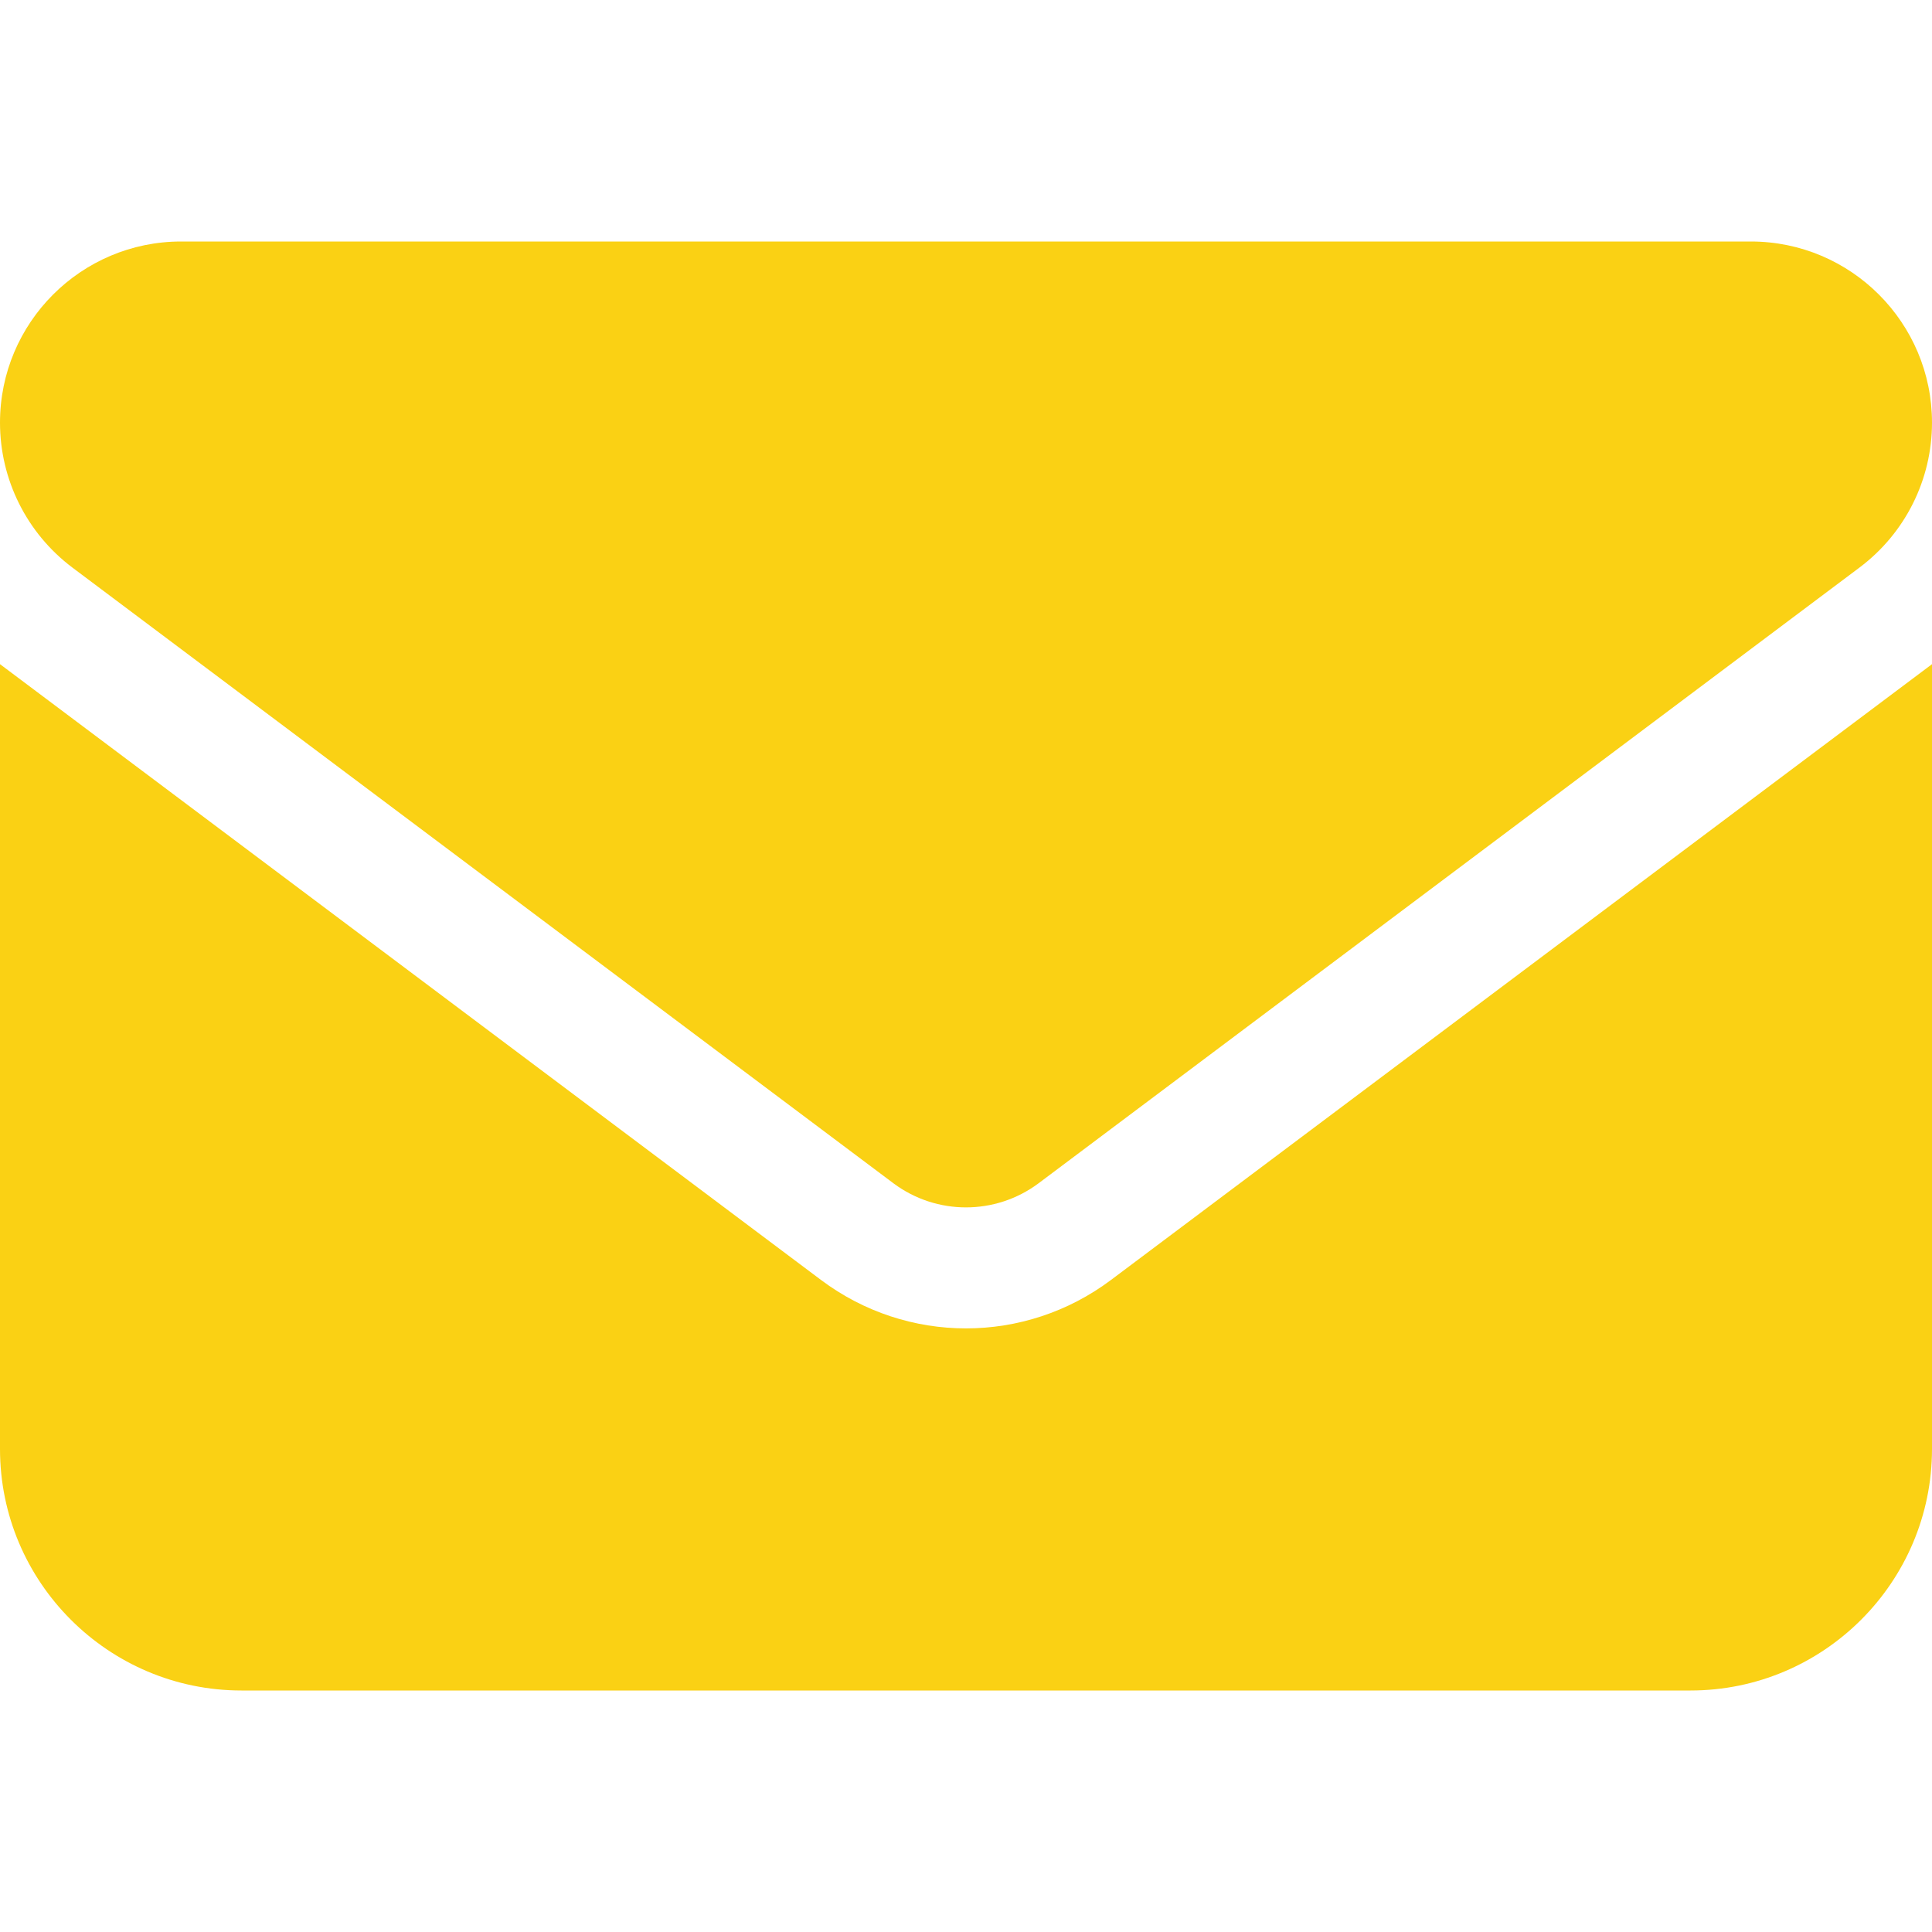 <svg width="13" height="13" viewBox="0 0 13 13" fill="none" xmlns="http://www.w3.org/2000/svg">
<path d="M1.219 1.625C0.546 1.625 0 2.171 0 2.844C0 3.227 0.18 3.588 0.487 3.819L6.013 7.963C6.302 8.178 6.698 8.178 6.987 7.963L12.512 3.819C12.82 3.588 13 3.227 13 2.844C13 2.171 12.454 1.625 11.781 1.625H1.219ZM0 4.469V9.75C0 10.646 0.729 11.375 1.625 11.375H11.375C12.271 11.375 13 10.646 13 9.75V4.469L7.475 8.613C6.896 9.047 6.104 9.047 5.525 8.613L0 4.469Z" fill="#FAD114"/>
</svg>
